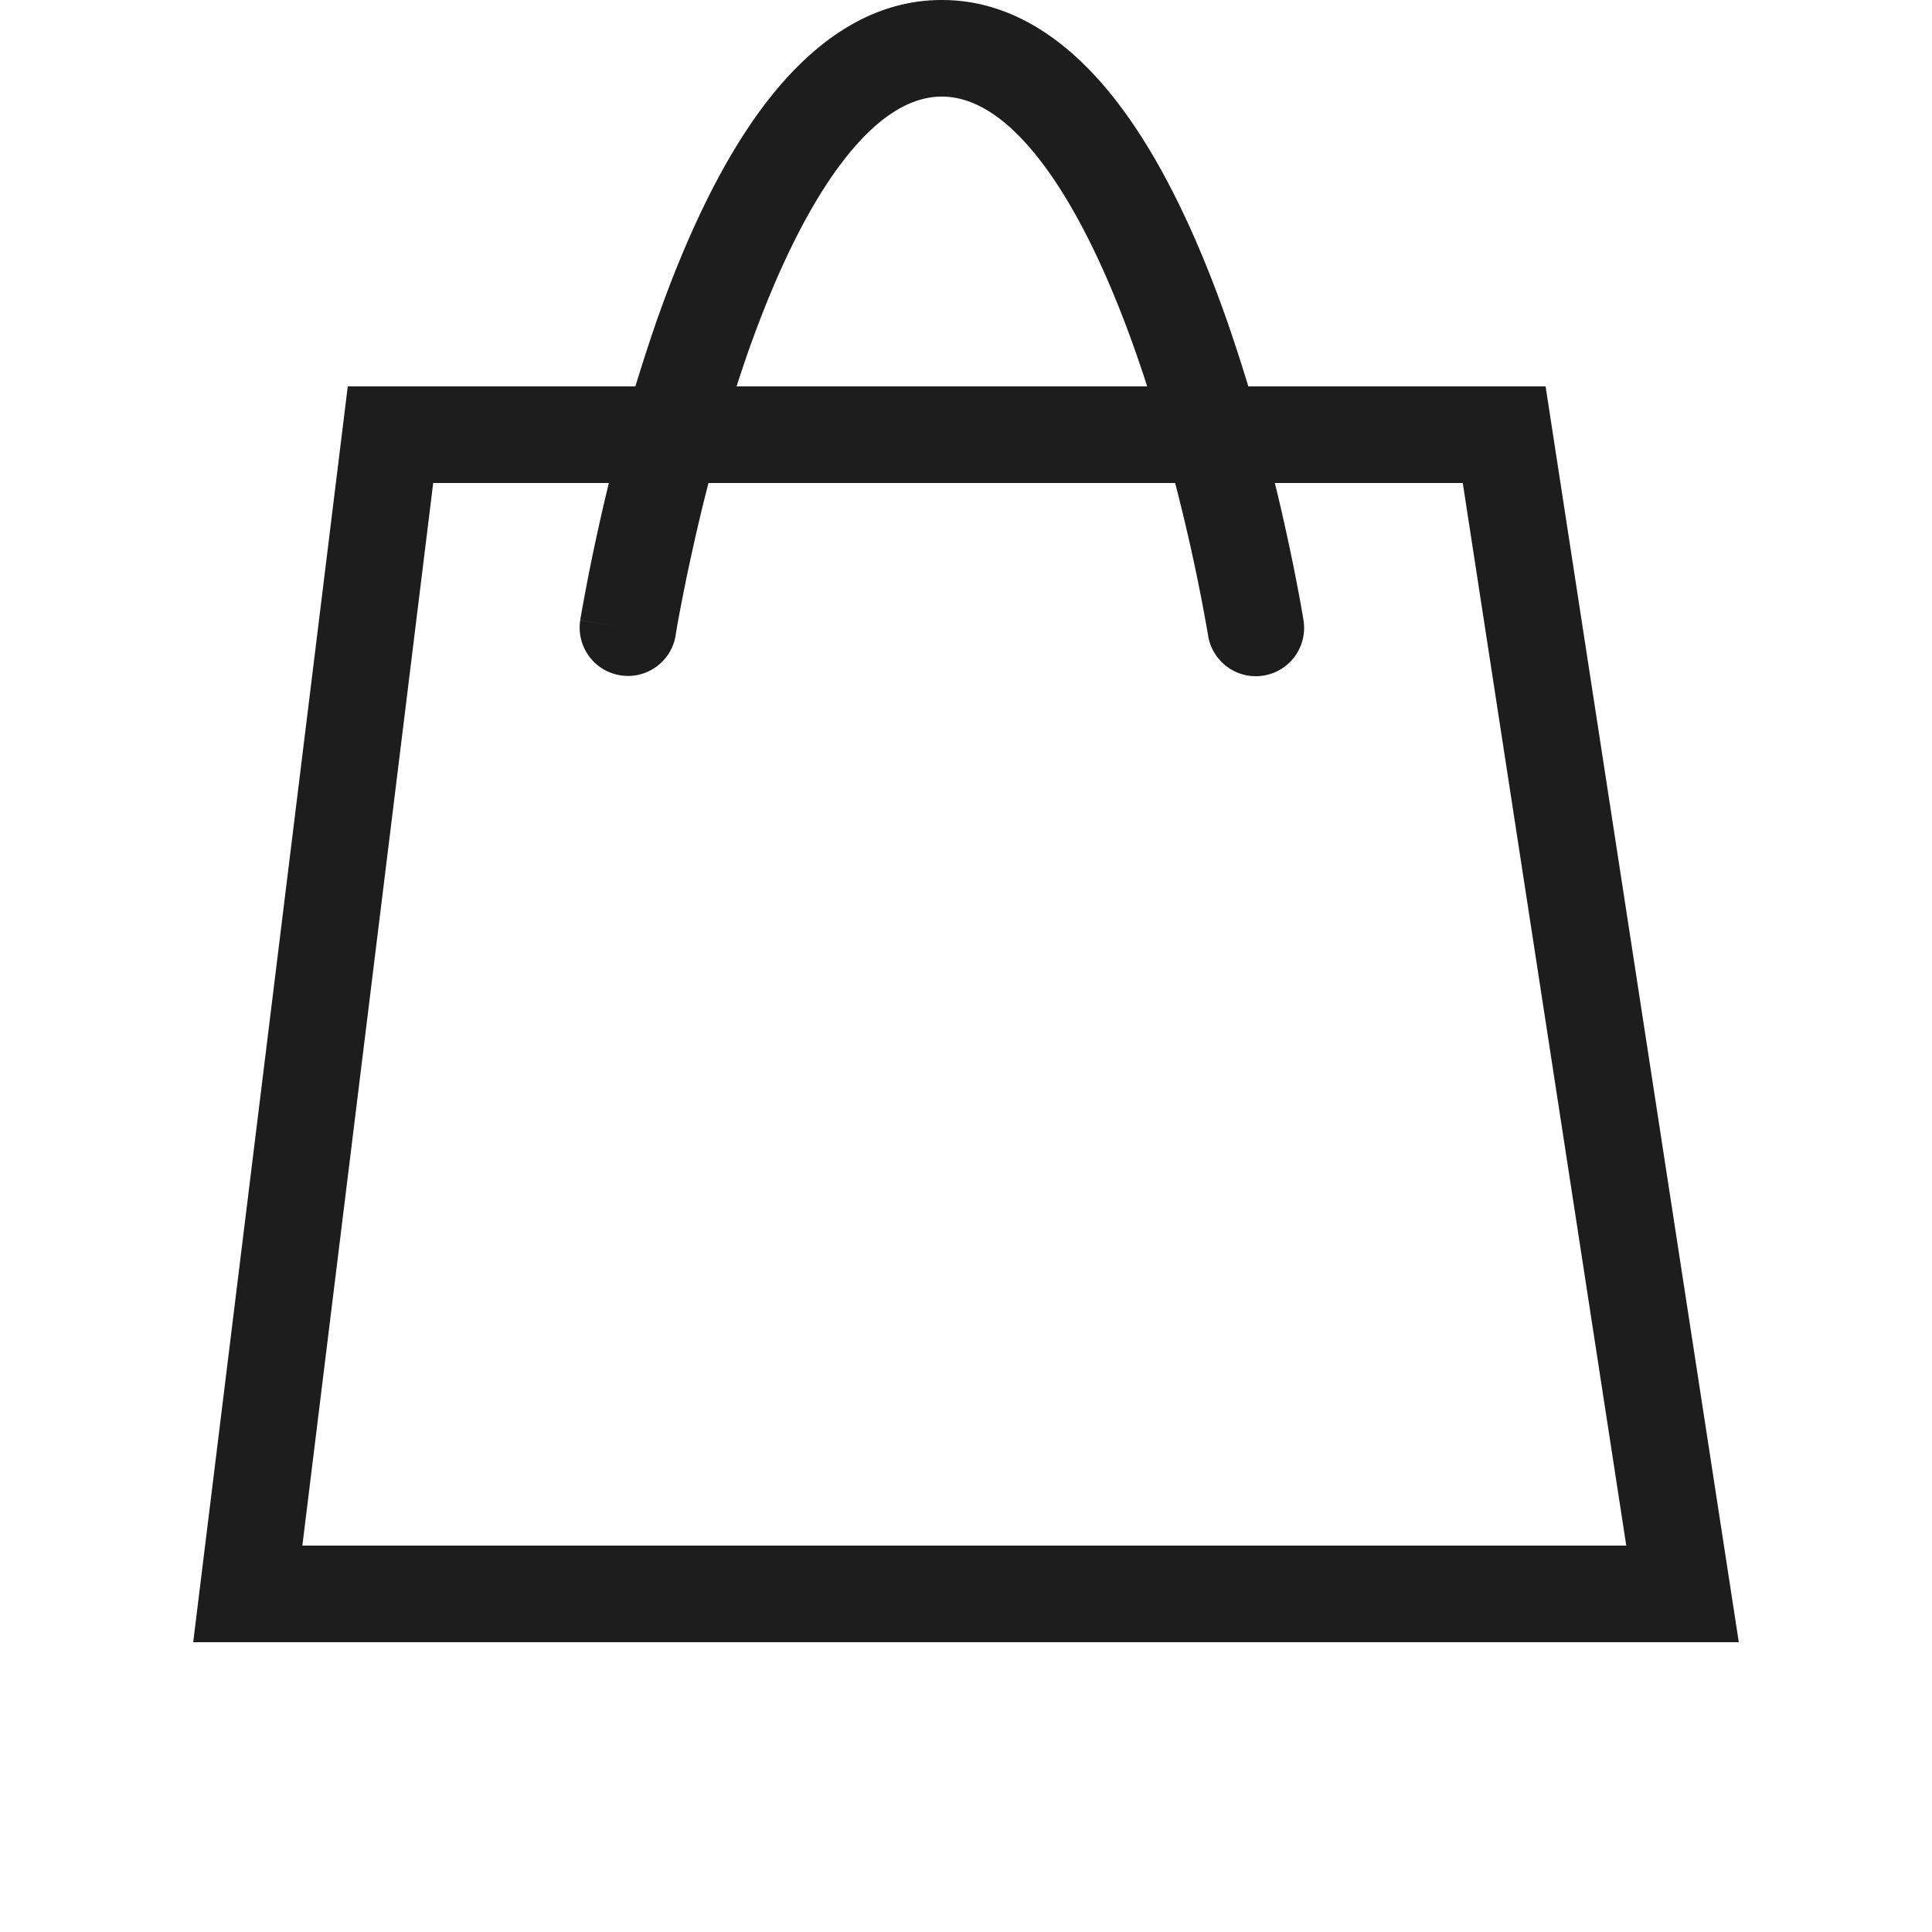 <svg width="40" height="40" viewBox="0 0 40 40" fill="none" xmlns="http://www.w3.org/2000/svg"><path fill-rule="evenodd" clip-rule="evenodd" d="M8.969 10L6.26 32H33.67l-3.385-22H8.97zM32 8H7.2L4 34h32L32 8z" fill="#1D1D1D"/><path fill-rule="evenodd" clip-rule="evenodd" d="M13.988 13.158v-.006l.004-.023a13.943 13.943 0 0 1 .082-.461c.06-.319.15-.776.273-1.325a36.332 36.332 0 0 1 1.126-4.012c.513-1.463 1.143-2.856 1.882-3.865C18.11 2.437 18.83 2 19.5 2s1.39.437 2.145 1.466c.739 1.009 1.37 2.402 1.882 3.865.508 1.45.88 2.91 1.127 4.012a38.947 38.947 0 0 1 .354 1.786l.004.023v.005a1 1 0 0 0 1.976-.314L26 13l.988-.157v-.004l-.002-.008-.005-.029a20.704 20.704 0 0 0-.089-.501 41.38 41.38 0 0 0-.286-1.394 38.331 38.331 0 0 0-1.192-4.238c-.538-1.537-1.246-3.144-2.156-4.385C22.363 1.063 21.123 0 19.5 0c-1.623 0-2.863 1.063-3.758 2.284-.91 1.241-1.617 2.848-2.156 4.385a38.35 38.35 0 0 0-1.191 4.238 41.38 41.38 0 0 0-.376 1.895l-.005.03v.007l-.001.002s0 .002.987.159l-.987-.157a1 1 0 0 0 1.975.315z" fill="#1D1D1D"/></svg>